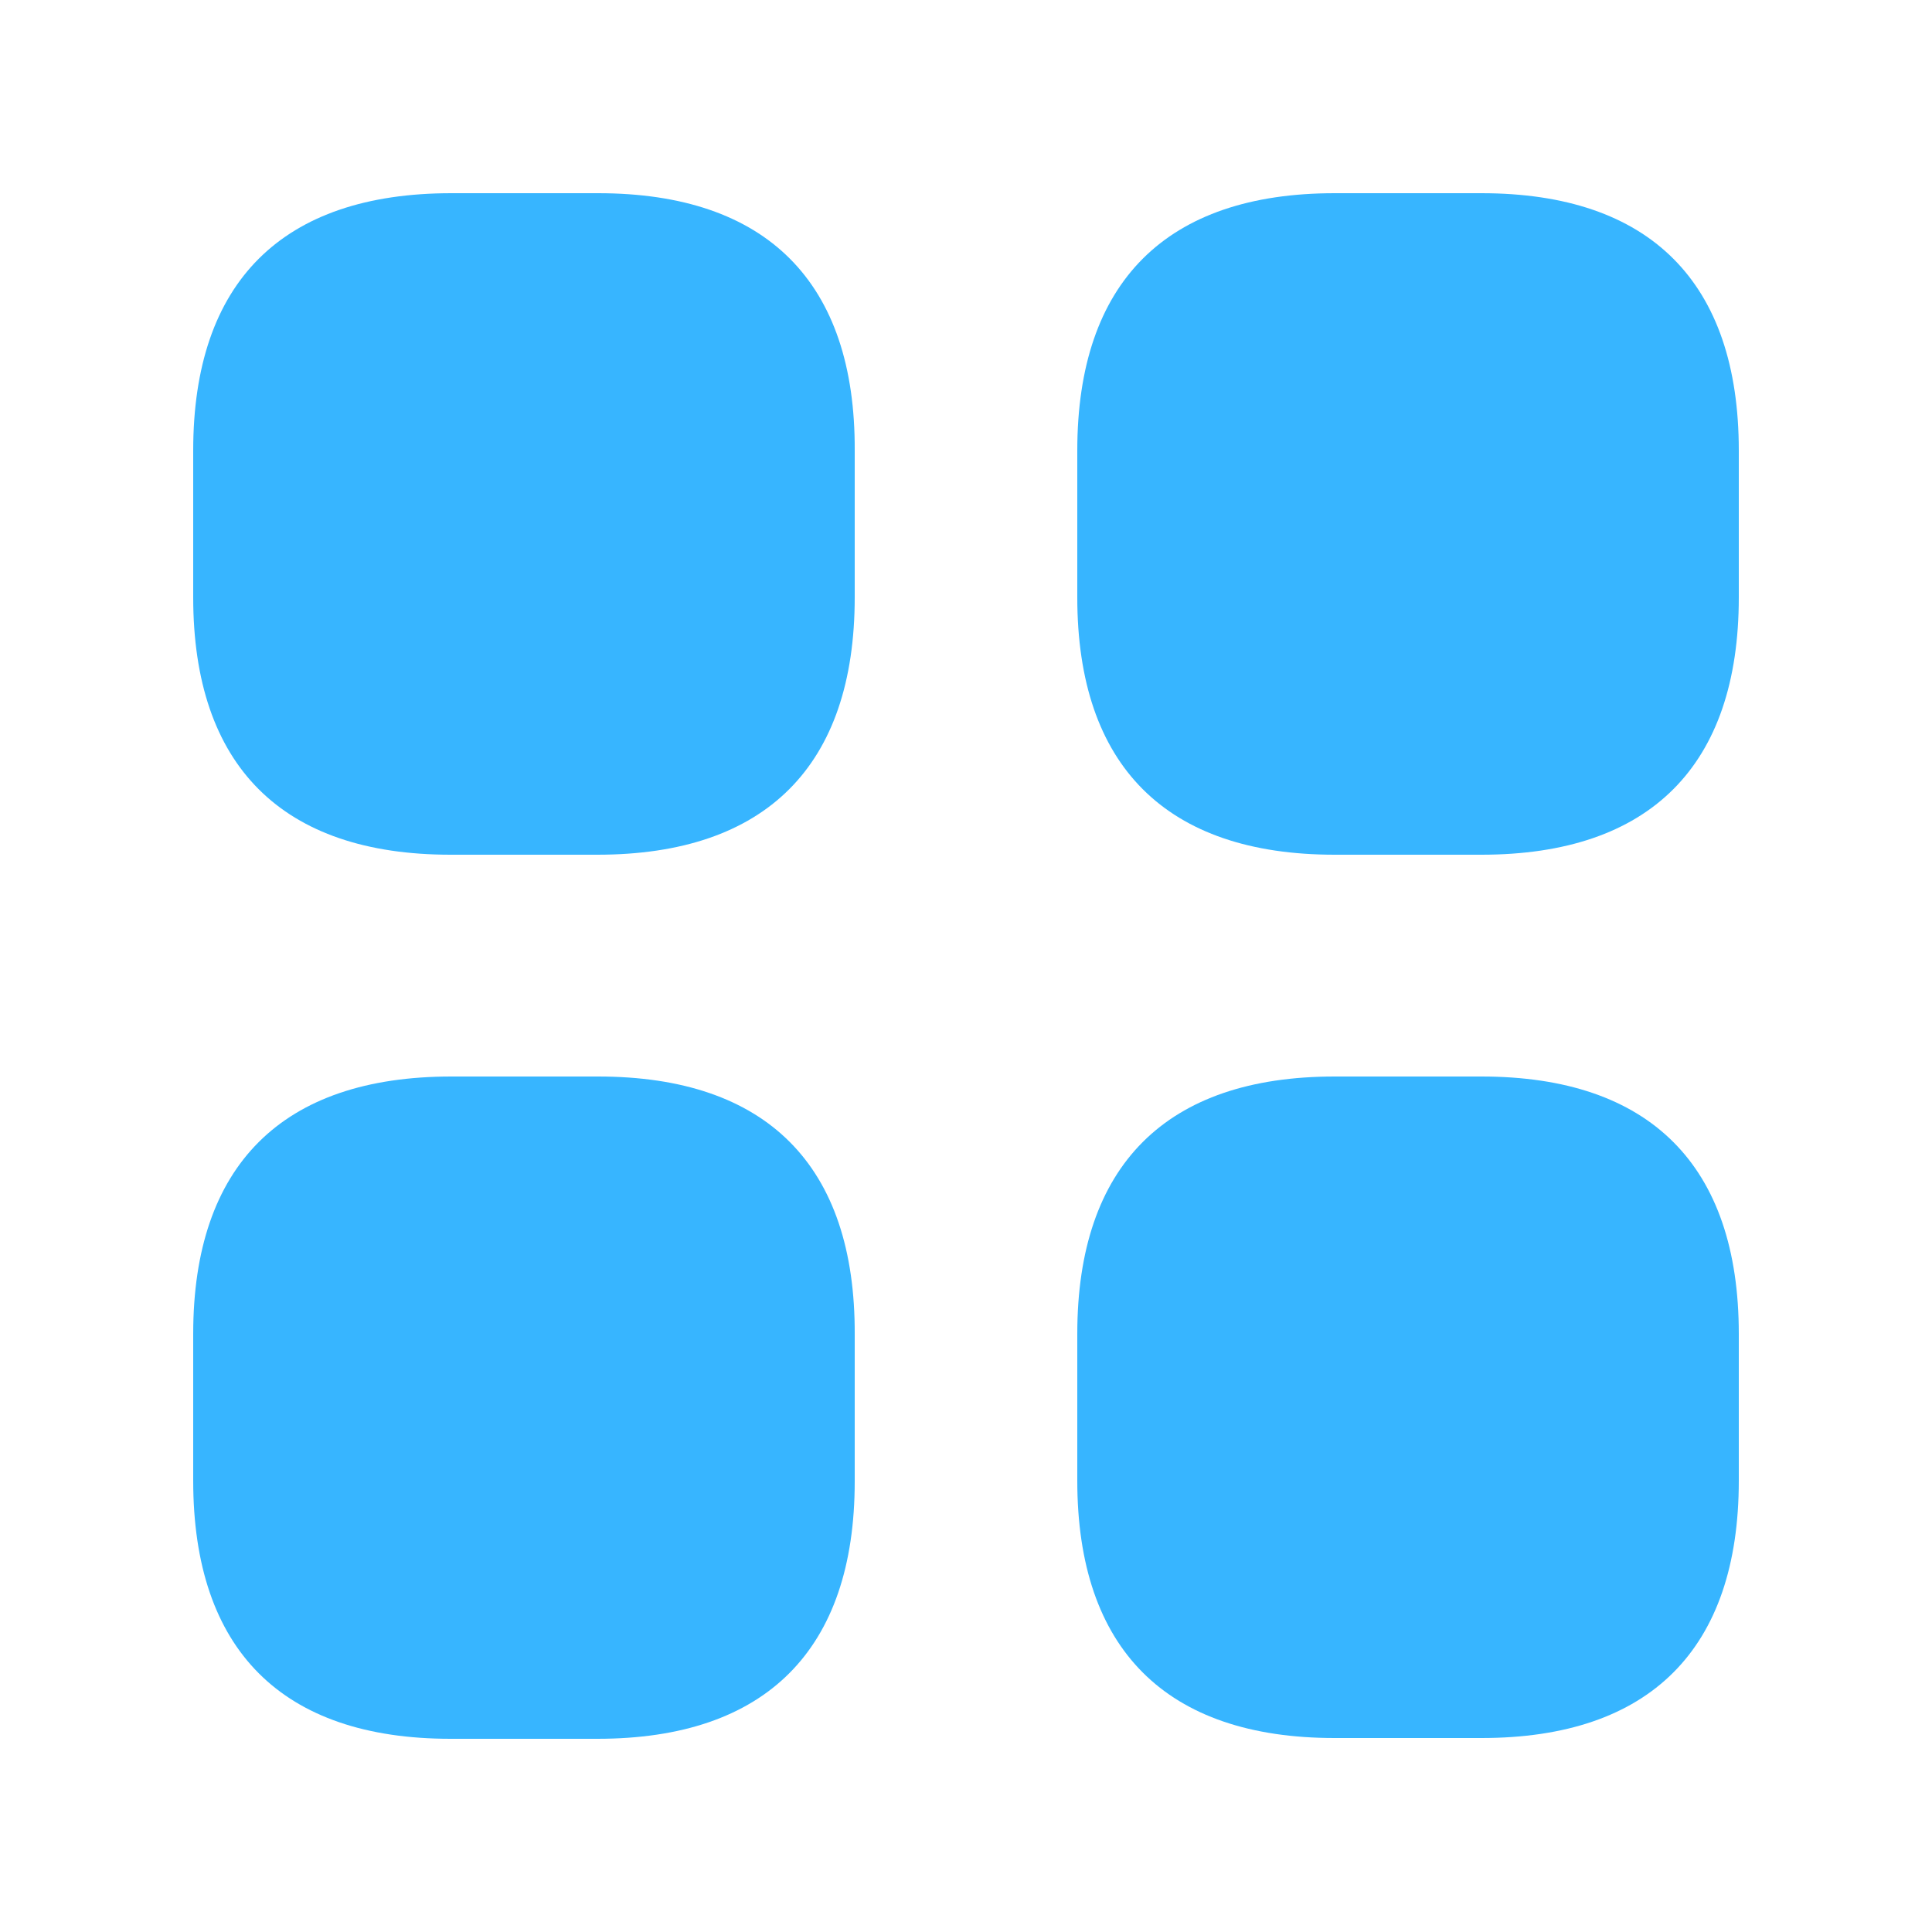 <svg width="25" height="25" viewBox="0 0 25 25" fill="none" xmlns="http://www.w3.org/2000/svg">
<path d="M7.74 2.5H5.84C3.65 2.5 2.5 3.65 2.5 5.83V7.73C2.5 9.91 3.65 11.06 5.83 11.06H7.73C9.91 11.06 11.06 9.91 11.06 7.73V5.83C11.07 3.65 9.92 2.5 7.74 2.5Z" fill="#37B5FF"/>
<path d="M19.17 2.5H17.27C15.09 2.5 13.94 3.65 13.94 5.83V7.73C13.94 9.91 15.09 11.06 17.27 11.06H19.17C21.35 11.06 22.5 9.91 22.5 7.73V5.83C22.5 3.65 21.35 2.5 19.17 2.5Z" fill="#37B5FF"/>
<path d="M19.17 13.93H17.27C15.09 13.93 13.94 15.08 13.94 17.26V19.16C13.94 21.34 15.09 22.49 17.27 22.49H19.17C21.35 22.49 22.5 21.34 22.5 19.16V17.26C22.5 15.08 21.35 13.93 19.17 13.93Z" fill="#37B5FF"/>
<path d="M7.74 13.93H5.84C3.65 13.93 2.5 15.08 2.5 17.26V19.16C2.5 21.35 3.65 22.5 5.83 22.5H7.73C9.91 22.5 11.06 21.35 11.06 19.17V17.27C11.07 15.08 9.92 13.93 7.74 13.93Z" fill="#37B5FF"/>
</svg>

